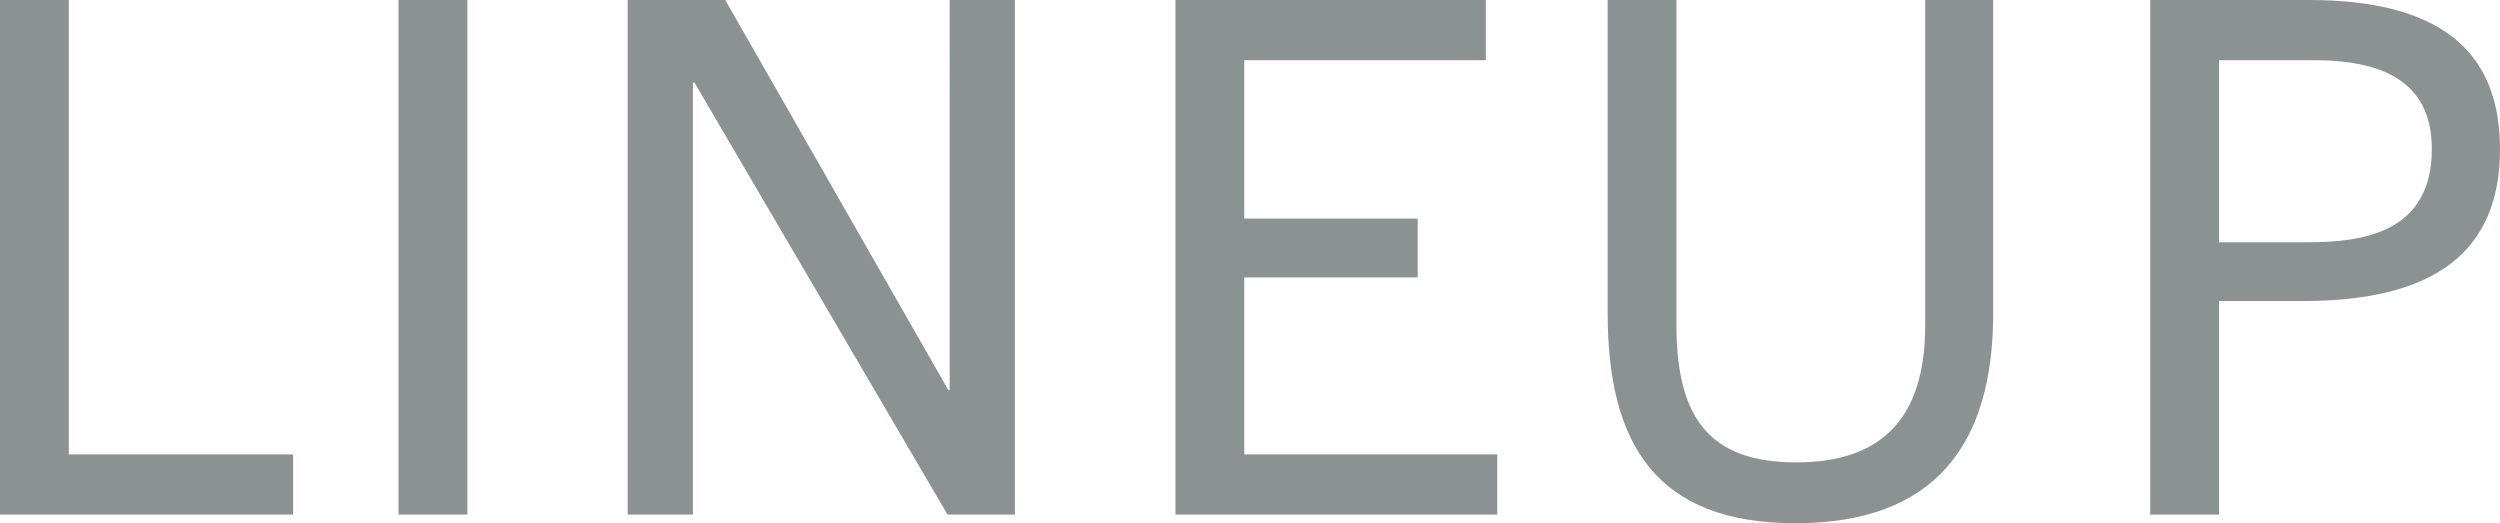 <svg xmlns="http://www.w3.org/2000/svg" width="125.568" height="26.28" viewBox="0 0 125.568 26.28">
  <path id="lineup_ttl" d="M-47.052,0V-3.024H-58.32V-25.848h-3.456V0ZM-38.3,0V-25.848H-41.76V0Zm27.5,0V-25.848h-3.276V-6.264h-.072l-11.2-19.584h-4.9V0h3.276V-21.708h.072L-14.184,0ZM13.428,0V-3.024H.72v-8.892H9.432v-2.952H.72v-7.956H12.852v-3.024H-2.736V0ZM34.92-9.5c0,4.716-2.232,6.876-6.48,6.876-4.284,0-6.012-2.16-6.012-6.876V-25.848H18.972v15.732C18.972-3.528,21.42.432,28.4.432c7.02,0,9.936-3.96,9.936-10.548V-25.848H34.92ZM49.68,0V-10.728h4.212c6.588,0,9.9-2.448,9.9-7.632,0-5.076-3.2-7.488-9.612-7.488H46.224V0Zm0-13.68v-9.144h4.788c3.888,0,5.9,1.4,5.9,4.464,0,4.212-3.492,4.68-6.228,4.68Z" transform="translate(61.776 25.848)" fill="#8c9292"/>
</svg>
